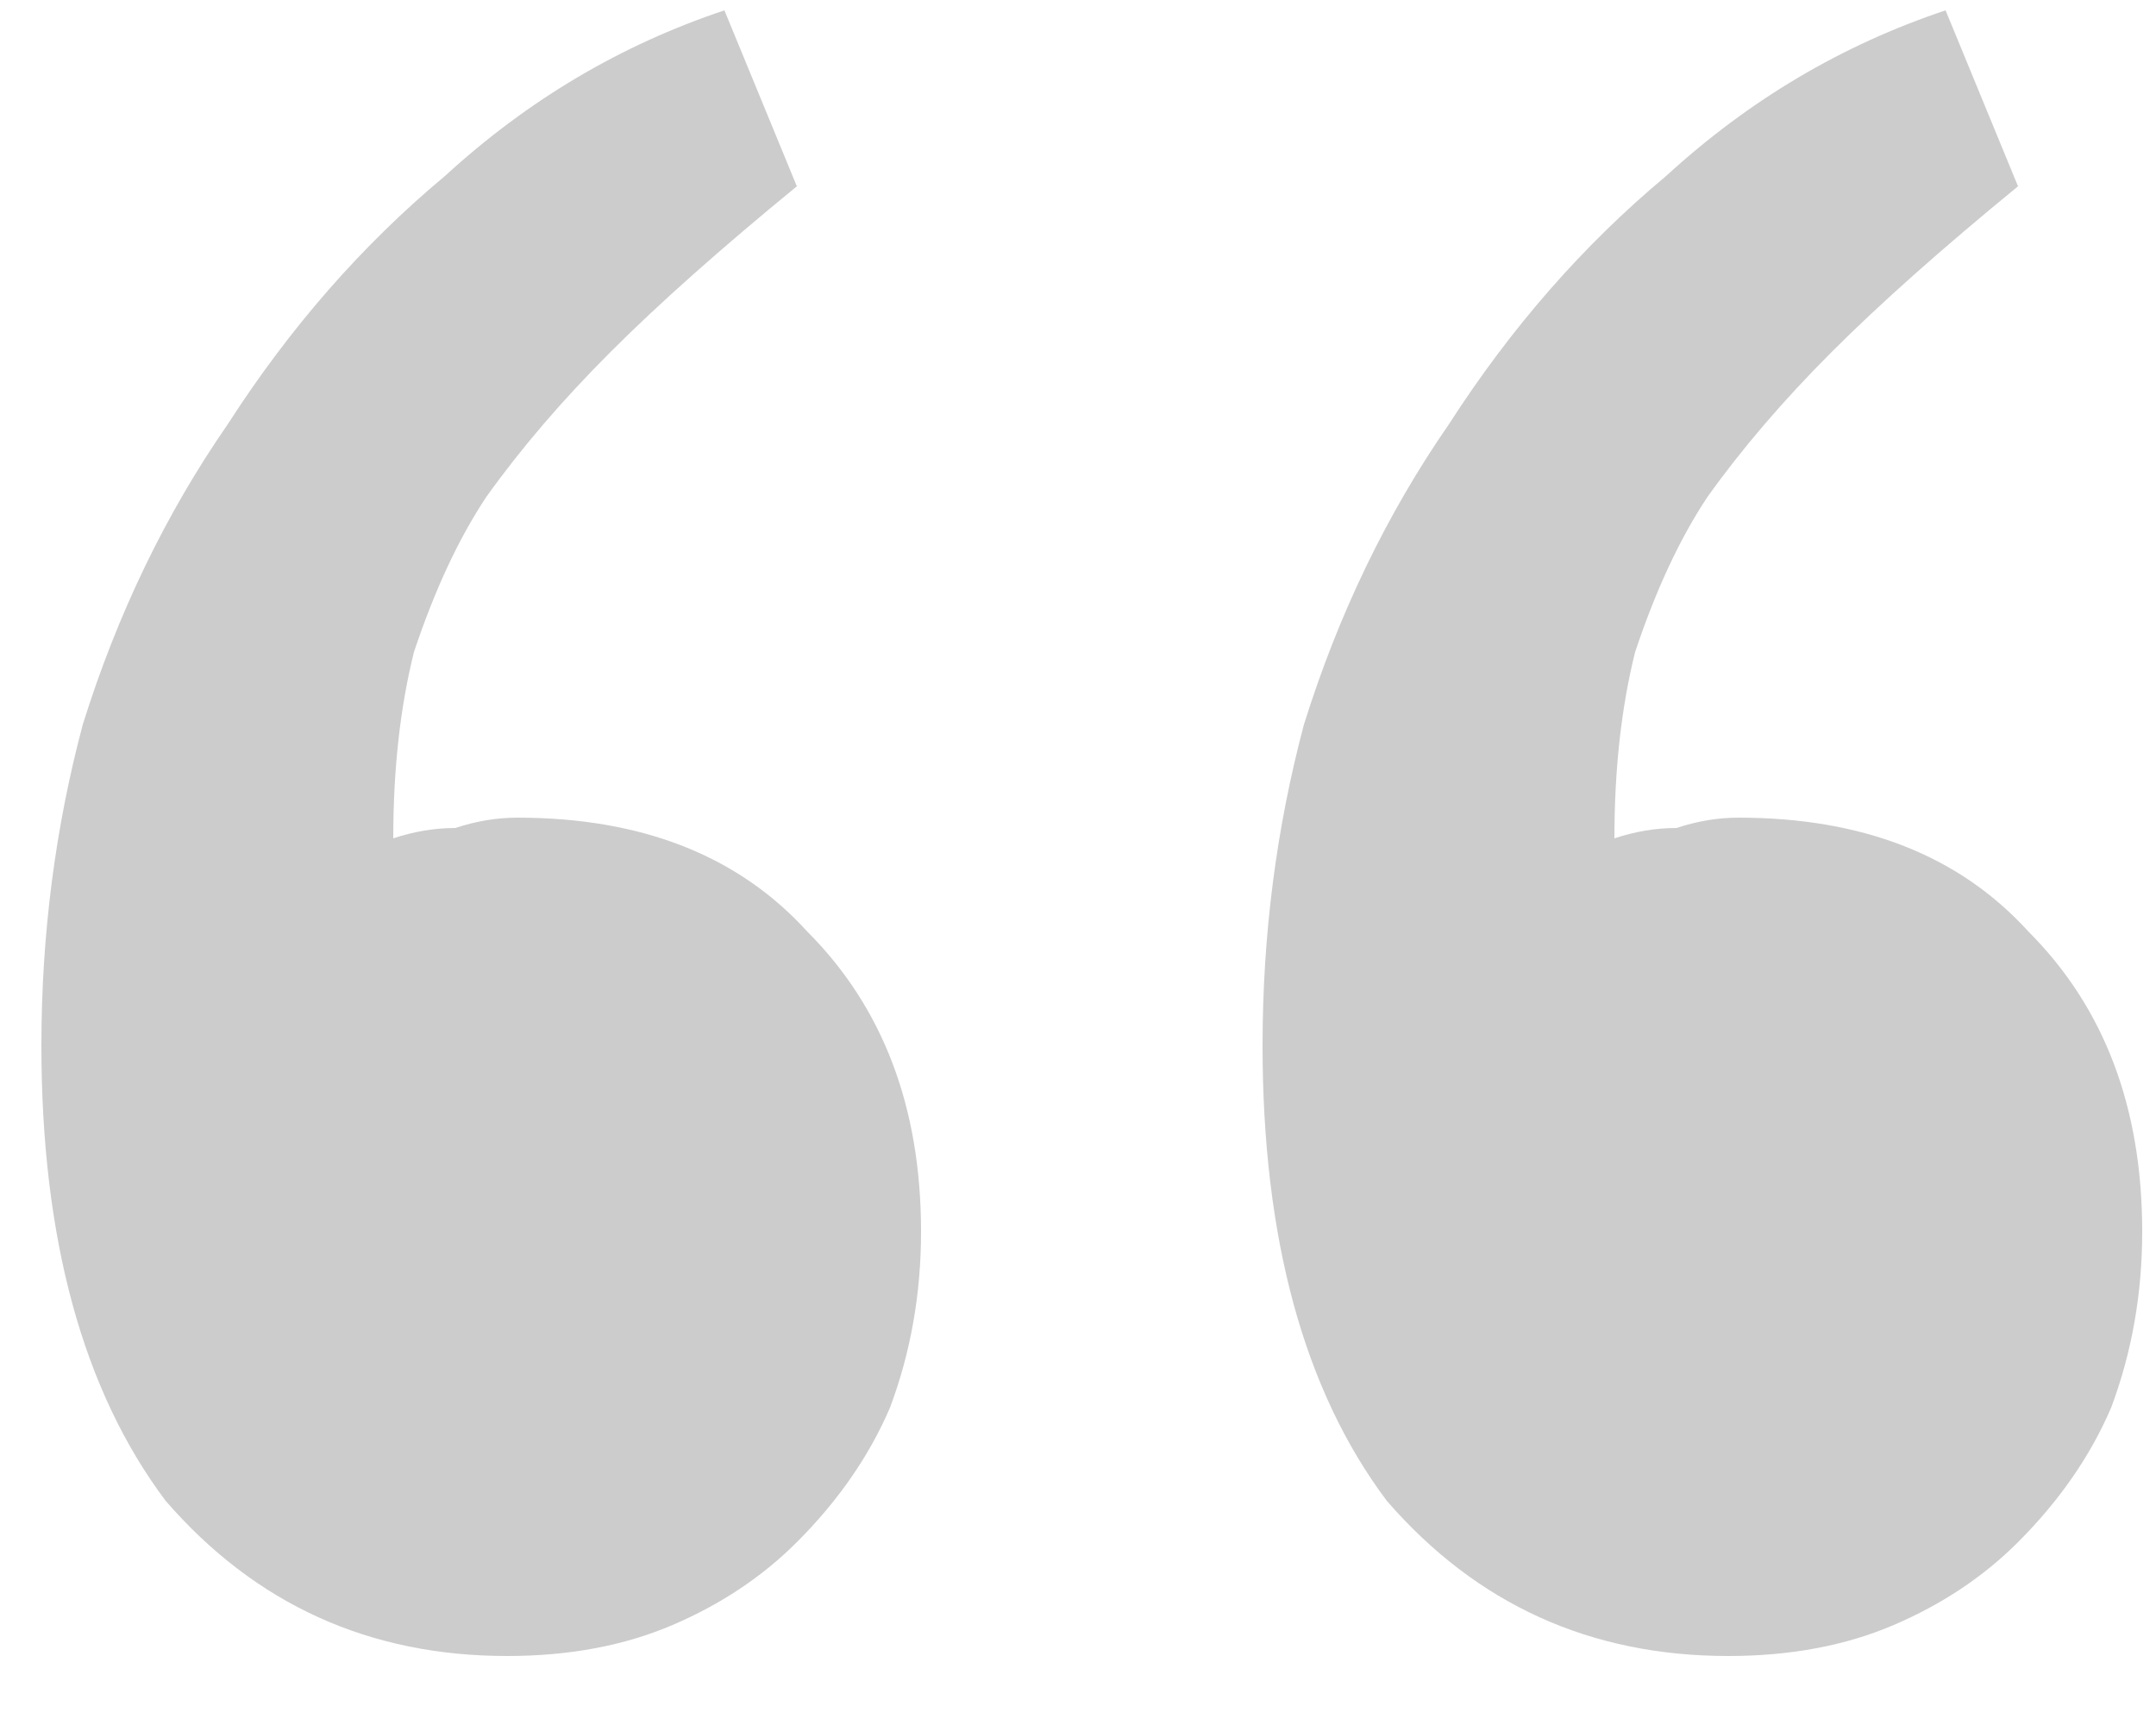 <svg width="25" height="20" viewBox="0 0 25 20" fill="none" xmlns="http://www.w3.org/2000/svg">
<path d="M4.56 9.72C4.8 9.64 5.04 9.6 5.28 9.6C5.52 9.52 5.76 9.48 6 9.48C7.44 9.48 8.56 9.92 9.36 10.8C10.24 11.68 10.68 12.84 10.68 14.28C10.68 15 10.56 15.68 10.32 16.32C10.08 16.88 9.72 17.4 9.24 17.88C8.84 18.28 8.36 18.6 7.8 18.84C7.24 19.08 6.6 19.2 5.88 19.2C4.28 19.2 2.96 18.6 1.92 17.4C0.96 16.12 0.48 14.36 0.48 12.12C0.48 10.84 0.64 9.6 0.96 8.4C1.36 7.12 1.92 5.96 2.64 4.92C3.36 3.8 4.2 2.84 5.16 2.04C6.12 1.16 7.2 0.52 8.4 0.12L9.24 2.16C8.36 2.88 7.64 3.52 7.08 4.08C6.52 4.64 6.04 5.2 5.64 5.76C5.32 6.24 5.04 6.84 4.8 7.56C4.64 8.2 4.56 8.92 4.56 9.72ZM18.72 9.72C18.96 9.64 19.2 9.6 19.44 9.6C19.68 9.52 19.92 9.48 20.16 9.48C21.6 9.48 22.72 9.92 23.52 10.8C24.4 11.68 24.84 12.84 24.84 14.28C24.84 15 24.72 15.68 24.48 16.32C24.24 16.88 23.88 17.4 23.4 17.88C23 18.28 22.52 18.6 21.96 18.84C21.4 19.08 20.76 19.2 20.04 19.2C18.44 19.2 17.12 18.6 16.08 17.4C15.12 16.12 14.64 14.36 14.64 12.12C14.64 10.84 14.8 9.6 15.12 8.4C15.52 7.12 16.08 5.96 16.8 4.92C17.52 3.8 18.36 2.84 19.32 2.04C20.28 1.16 21.36 0.52 22.56 0.12L23.4 2.16C22.52 2.88 21.8 3.52 21.24 4.08C20.68 4.64 20.2 5.2 19.8 5.76C19.48 6.24 19.2 6.84 18.96 7.56C18.8 8.2 18.72 8.92 18.72 9.72Z" fill="#CCCCCC"/>
</svg>
